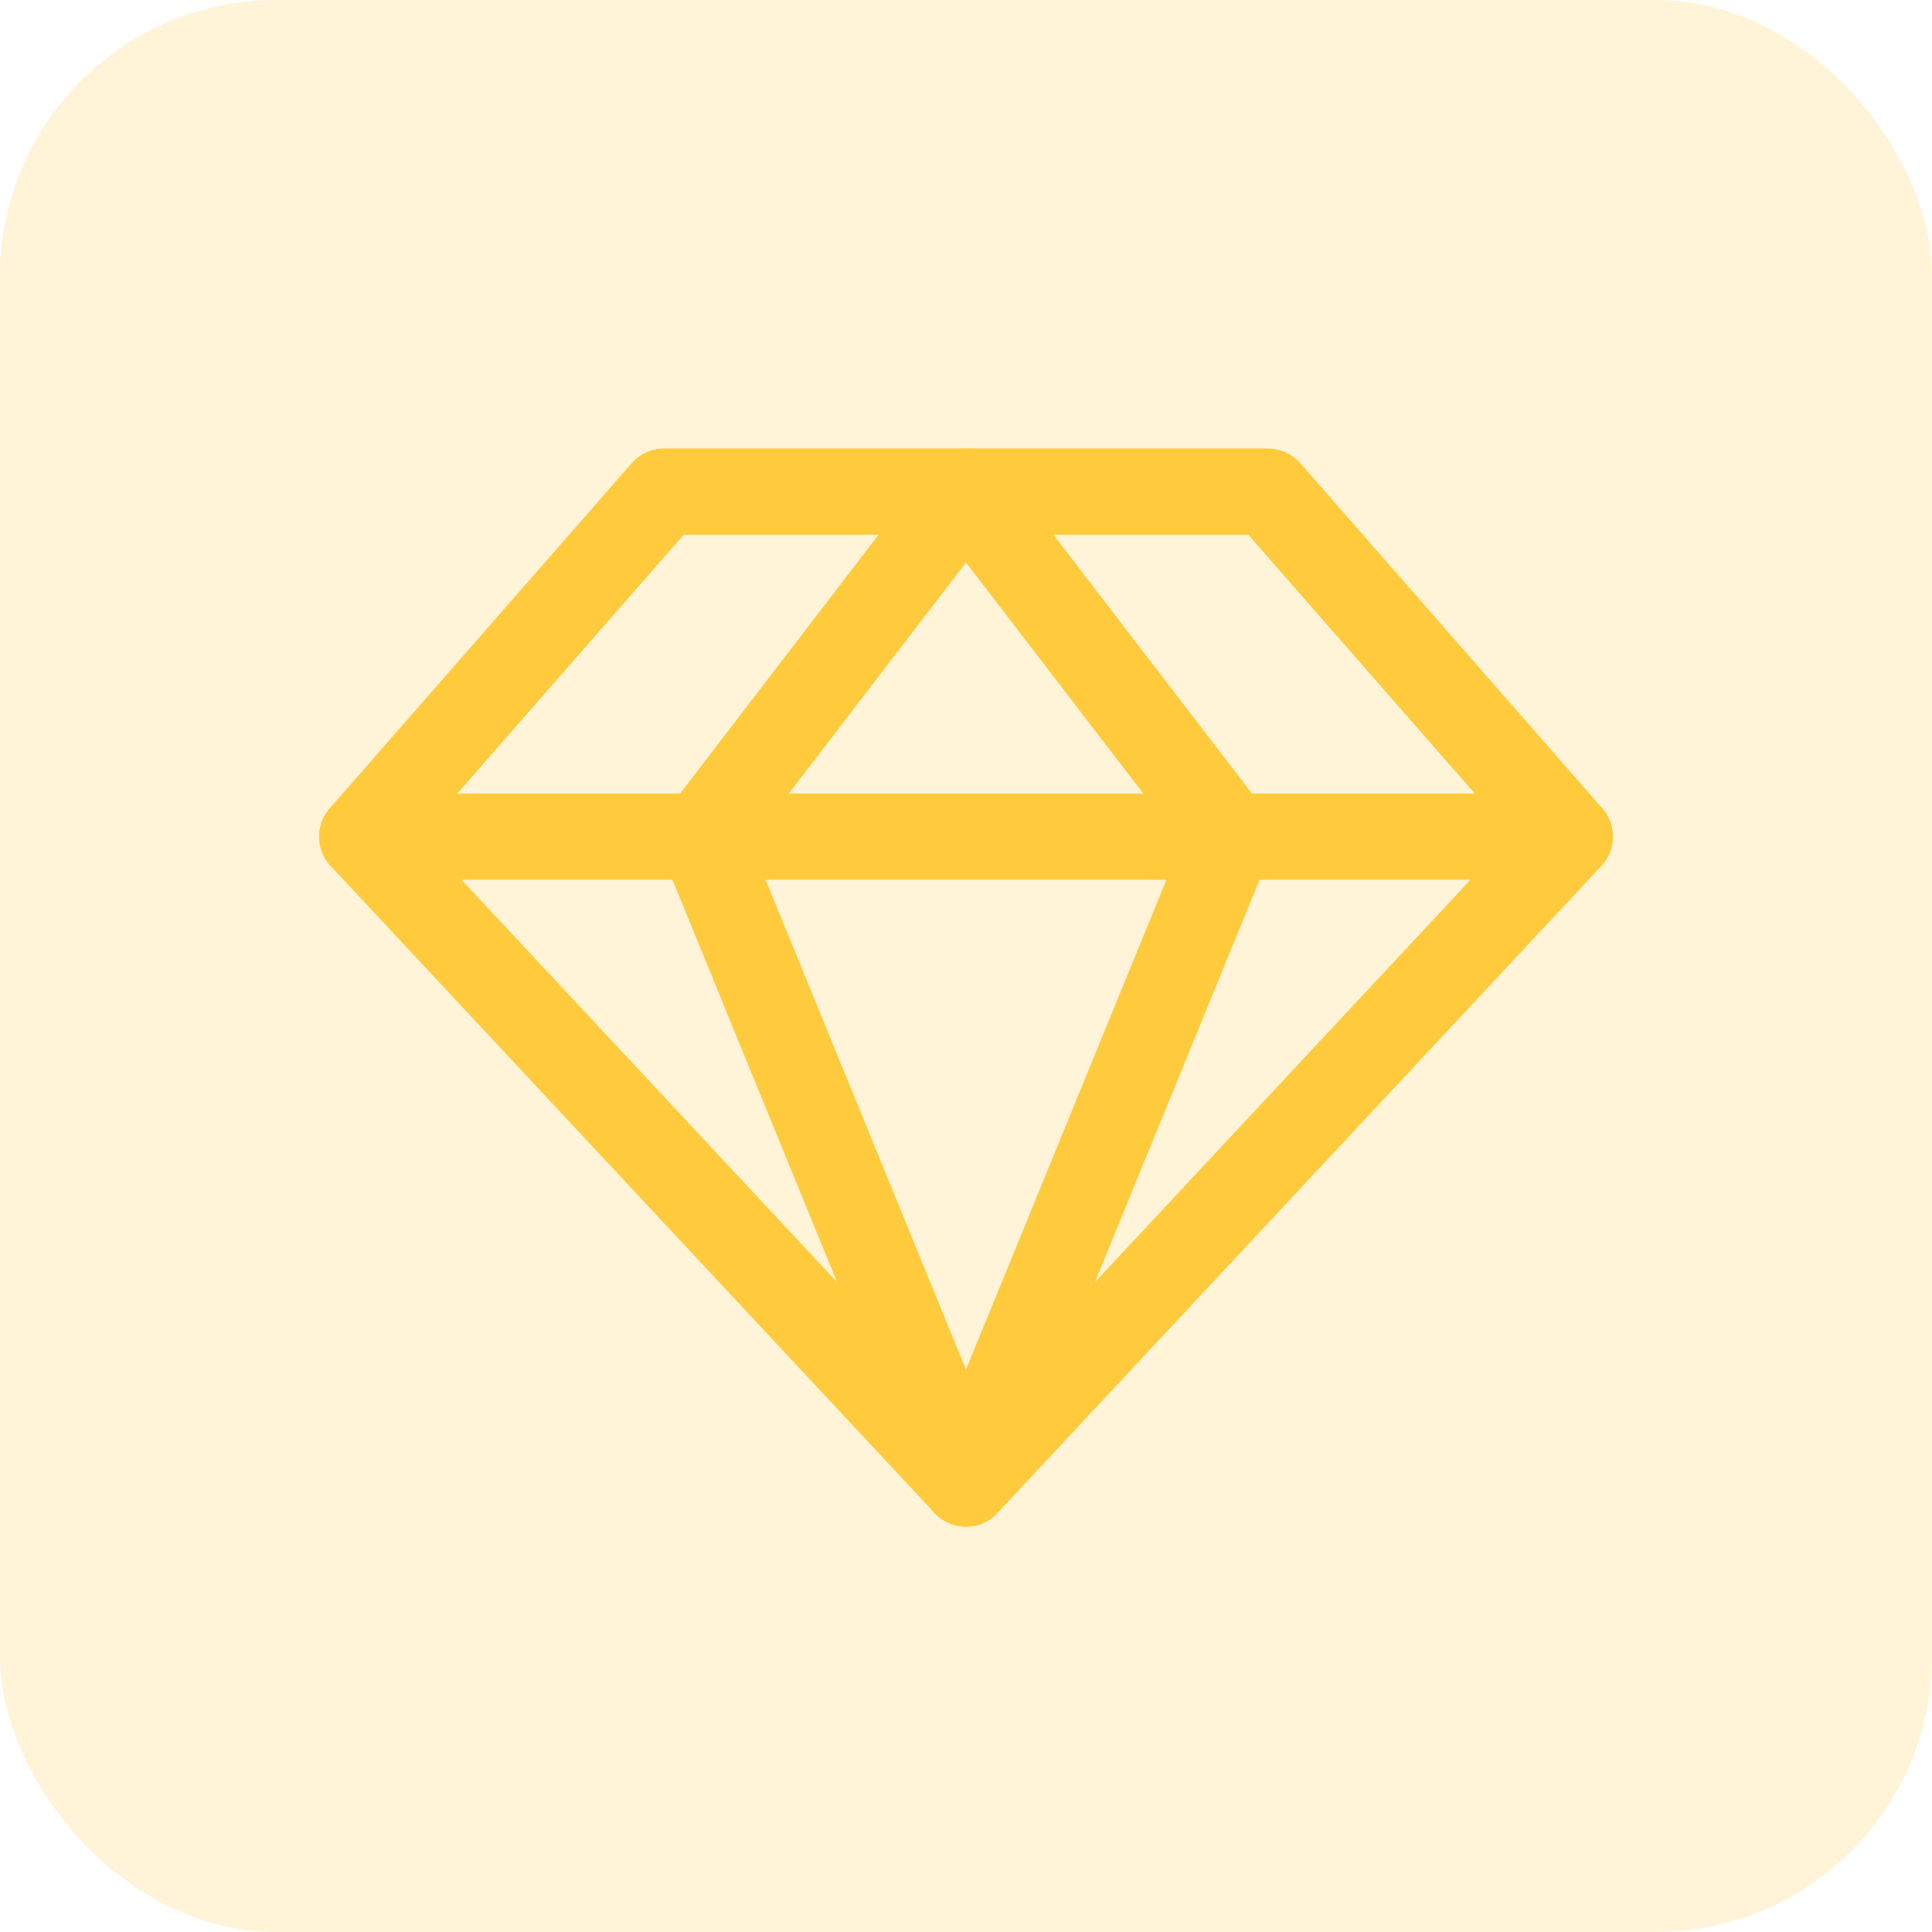 <svg width="56" height="56" viewBox="0 0 56 56" fill="none" xmlns="http://www.w3.org/2000/svg">
<rect width="56" height="56" rx="8" fill="#FFCB3D" fill-opacity="0.2"/>
<path d="M19.25 14.25H36.75L45.5 24.25L28 43L10.5 24.25L19.25 14.25Z" stroke="#FFCB3D" stroke-width="2.5" stroke-linecap="round" stroke-linejoin="round"/>
<path d="M35.671 24.25L28 43L20.33 24.25L28 14.25L35.671 24.25Z" stroke="#FFCB3D" stroke-width="2.5" stroke-linecap="round" stroke-linejoin="round"/>
<path d="M10.5 24.25H45.5" stroke="#FFCB3D" stroke-width="2.5" stroke-linecap="round" stroke-linejoin="round"/>
</svg>
